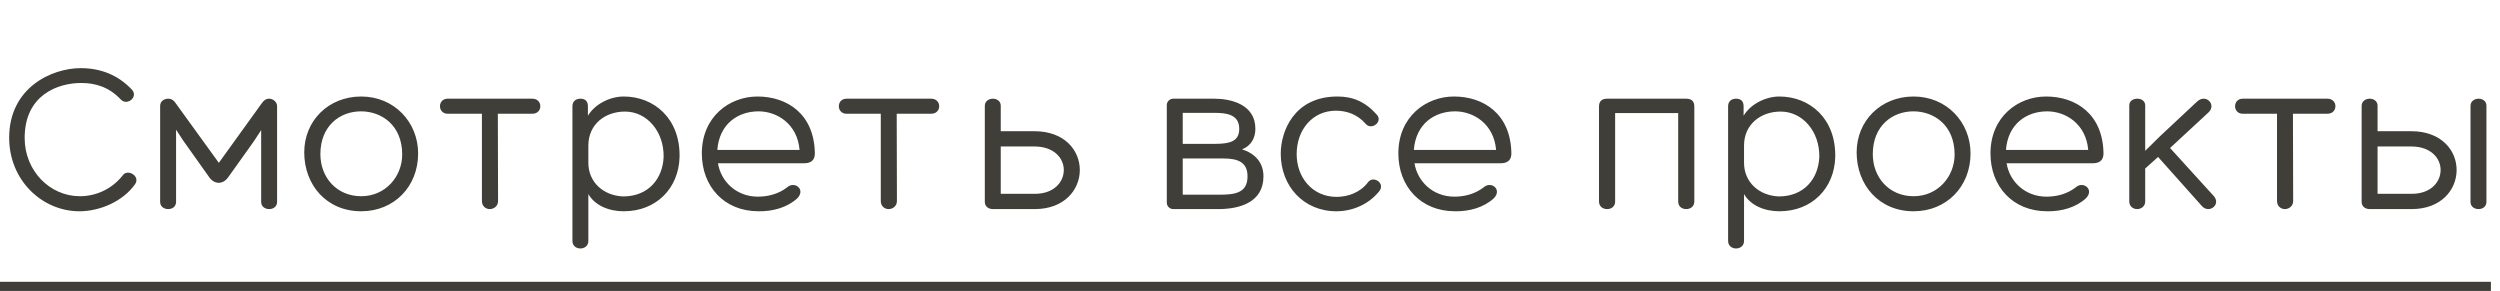 <?xml version="1.0" encoding="UTF-8"?> <svg xmlns="http://www.w3.org/2000/svg" width="275" height="32" viewBox="0 0 275 32" fill="none"> <path d="M8.88 7.496C11.064 7.496 12.984 8.24 14.52 9.872C15.24 10.688 13.968 11.672 13.296 10.952C12 9.584 10.536 9.128 8.928 9.128C6.36 9.128 2.712 10.448 2.712 15.176C2.712 18.8 5.496 21.584 8.784 21.584C10.632 21.584 12.36 20.744 13.488 19.304C14.016 18.512 15.48 19.376 14.856 20.264C13.536 22.136 11.016 23.24 8.736 23.24C4.656 23.24 1.008 19.856 1.008 15.152C1.008 9.656 5.664 7.496 8.88 7.496ZM30.48 11.648V22.208C30.48 22.736 30.048 23 29.616 23C29.16 23 28.728 22.736 28.728 22.208V14.312L27.912 15.56L25.104 19.496C24.528 20.312 23.592 20.312 23.016 19.496L20.136 15.44L19.368 14.264V22.208C19.368 22.736 18.936 23 18.504 23C18.048 23 17.616 22.736 17.616 22.208V11.648C17.616 11.12 18.072 10.856 18.504 10.856C18.912 10.856 19.152 11.096 19.296 11.312L24.072 17.912L28.776 11.384C28.992 11.072 29.232 10.856 29.616 10.856C30 10.856 30.456 11.168 30.48 11.648ZM39.73 23.24C35.914 23.24 33.466 20.336 33.466 16.76C33.466 13.28 36.13 10.616 39.73 10.616C43.378 10.616 45.994 13.448 45.994 16.88C45.994 20.528 43.354 23.24 39.73 23.24ZM39.706 12.248C37.402 12.248 35.242 13.832 35.242 16.952C35.242 19.52 37.042 21.584 39.73 21.584C42.418 21.584 44.242 19.4 44.242 17C44.242 13.76 41.962 12.248 39.706 12.248ZM58.555 10.856C59.731 10.856 59.731 12.512 58.555 12.512H54.763L54.787 22.112C54.787 22.712 54.283 23 53.875 23C53.467 23 53.011 22.712 53.011 22.112V12.512H49.243C48.115 12.512 48.115 10.856 49.243 10.856H58.555ZM74.751 17.288C74.655 20.696 72.207 23.24 68.607 23.24C66.999 23.24 65.439 22.616 64.719 21.344V26.504C64.719 27.608 62.967 27.608 62.967 26.504V11.696C62.967 11.168 63.303 10.856 63.855 10.856C64.407 10.856 64.671 11.168 64.671 11.696V12.728C65.487 11.384 67.167 10.616 68.607 10.616C71.943 10.616 74.847 13.04 74.751 17.288ZM68.751 12.272C66.567 12.272 64.719 13.664 64.719 16.016V17.912C64.719 20.024 66.351 21.512 68.535 21.608C71.343 21.608 72.903 19.64 72.999 17.264C73.047 14.48 71.175 12.272 68.751 12.272ZM89.634 16.856C89.634 17.384 89.442 17.96 88.458 17.96H78.978C79.29 19.928 80.97 21.632 83.37 21.632C84.474 21.632 85.626 21.344 86.562 20.624C87.402 19.856 88.65 20.84 87.714 21.8C86.61 22.832 85.002 23.264 83.442 23.24C79.65 23.24 77.202 20.504 77.202 16.88C77.202 12.824 80.25 10.616 83.322 10.616C86.562 10.616 89.562 12.512 89.634 16.856ZM78.906 16.496H87.954C87.714 13.616 85.458 12.248 83.442 12.248C81.186 12.248 79.122 13.616 78.906 16.496ZM102.43 10.856C103.606 10.856 103.606 12.512 102.43 12.512H98.638L98.662 22.112C98.662 22.712 98.158 23 97.75 23C97.342 23 96.886 22.712 96.886 22.112V12.512H93.118C91.99 12.512 91.99 10.856 93.118 10.856H102.43ZM113.778 14.432C120.498 14.432 120.378 23 113.826 23H109.218C108.762 23 108.33 22.736 108.33 22.208V11.648C108.33 11.12 108.786 10.856 109.218 10.856C109.65 10.856 110.082 11.12 110.082 11.624V14.432H113.778ZM113.85 21.32C118.026 21.32 118.146 16.112 113.778 16.112H110.082V21.32H113.85ZM138.98 19.4C138.98 22.232 136.412 23 134.012 23H129.044C128.684 23 128.348 22.688 128.348 22.304V11.552C128.348 11.168 128.684 10.856 129.044 10.856H133.58C135.356 10.856 138.092 11.456 138.092 14.168C138.092 15.152 137.636 16.04 136.628 16.424C138.02 16.88 138.98 17.84 138.98 19.4ZM130.1 12.416V15.824H133.628C135.284 15.824 136.316 15.56 136.316 14.168C136.316 12.512 134.756 12.416 133.58 12.416H130.1ZM130.1 21.416H134.012C135.692 21.416 137.228 21.32 137.228 19.4C137.228 17.888 136.244 17.432 134.588 17.432H130.1V21.416ZM150.217 13.616C149.329 12.584 148.129 12.176 146.953 12.176C144.385 12.176 142.633 14.264 142.633 16.952C142.633 19.52 144.361 21.656 147.025 21.656C148.273 21.656 149.641 21.176 150.481 20.048C151.057 19.256 152.473 20.168 151.681 21.08C150.529 22.496 148.753 23.24 147.001 23.24C143.377 23.24 140.881 20.456 140.881 16.904C140.881 14.48 142.321 10.616 147.121 10.616C148.825 10.616 150.193 11.192 151.465 12.632C152.137 13.4 150.865 14.384 150.217 13.616ZM166.251 16.856C166.251 17.384 166.059 17.96 165.075 17.96H155.595C155.907 19.928 157.587 21.632 159.987 21.632C161.091 21.632 162.243 21.344 163.179 20.624C164.019 19.856 165.267 20.84 164.331 21.8C163.227 22.832 161.619 23.264 160.059 23.24C156.267 23.24 153.819 20.504 153.819 16.88C153.819 12.824 156.867 10.616 159.939 10.616C163.179 10.616 166.179 12.512 166.251 16.856ZM155.523 16.496H164.571C164.331 13.616 162.075 12.248 160.059 12.248C157.803 12.248 155.739 13.616 155.523 16.496ZM185.465 10.856C186.113 10.856 186.377 11.168 186.377 11.744V22.16C186.377 22.736 185.921 23 185.489 23C185.033 23 184.601 22.736 184.601 22.16V12.44H177.665V22.16C177.665 22.736 177.233 23 176.777 23C176.345 23 175.889 22.736 175.889 22.16V11.744C175.889 11.168 176.153 10.856 176.801 10.856H185.465ZM201.876 17.288C201.78 20.696 199.332 23.24 195.732 23.24C194.124 23.24 192.564 22.616 191.844 21.344V26.504C191.844 27.608 190.092 27.608 190.092 26.504V11.696C190.092 11.168 190.428 10.856 190.98 10.856C191.532 10.856 191.796 11.168 191.796 11.696V12.728C192.612 11.384 194.292 10.616 195.732 10.616C199.068 10.616 201.972 13.04 201.876 17.288ZM195.876 12.272C193.692 12.272 191.844 13.664 191.844 16.016V17.912C191.844 20.024 193.476 21.512 195.66 21.608C198.468 21.608 200.028 19.64 200.124 17.264C200.172 14.48 198.3 12.272 195.876 12.272ZM210.495 23.24C206.679 23.24 204.231 20.336 204.231 16.76C204.231 13.28 206.895 10.616 210.495 10.616C214.143 10.616 216.759 13.448 216.759 16.88C216.759 20.528 214.119 23.24 210.495 23.24ZM210.471 12.248C208.167 12.248 206.007 13.832 206.007 16.952C206.007 19.52 207.807 21.584 210.495 21.584C213.183 21.584 215.007 19.4 215.007 17C215.007 13.76 212.727 12.248 210.471 12.248ZM231.384 16.856C231.384 17.384 231.192 17.96 230.208 17.96H220.728C221.04 19.928 222.72 21.632 225.12 21.632C226.224 21.632 227.376 21.344 228.312 20.624C229.152 19.856 230.4 20.84 229.464 21.8C228.36 22.832 226.752 23.264 225.192 23.24C221.4 23.24 218.952 20.504 218.952 16.88C218.952 12.824 222 10.616 225.072 10.616C228.312 10.616 231.312 12.512 231.384 16.856ZM220.656 16.496H229.704C229.464 13.616 227.208 12.248 225.192 12.248C222.936 12.248 220.872 13.616 220.656 16.496ZM241.684 11.168C241.924 10.952 242.164 10.856 242.404 10.856C243.1 10.856 243.628 11.72 242.932 12.368L238.708 16.28L243.532 21.584C244.108 22.28 243.556 23 242.908 23C242.644 23 242.38 22.88 242.164 22.616L237.388 17.264L235.972 18.536V22.16C235.972 22.712 235.516 23 235.084 23C234.652 23 234.22 22.712 234.22 22.16V11.6C234.22 11.096 234.652 10.856 235.108 10.856C235.54 10.856 235.972 11.096 235.972 11.6V16.592L237.628 14.96L241.684 11.168ZM256.016 10.856C257.192 10.856 257.192 12.512 256.016 12.512H252.224L252.248 22.112C252.248 22.712 251.743 23 251.336 23C250.928 23 250.472 22.712 250.472 22.112V12.512H246.704C245.576 12.512 245.576 10.856 246.704 10.856H256.016ZM265.228 14.432C271.948 14.432 271.828 23 265.276 23H260.668C260.212 23 259.78 22.736 259.78 22.208V11.648C259.78 11.12 260.236 10.856 260.668 10.856C261.1 10.856 261.532 11.12 261.532 11.624V14.432H265.228ZM271.756 11.648C271.756 11.12 272.212 10.856 272.644 10.856C273.076 10.856 273.508 11.12 273.508 11.624V22.208C273.508 22.736 273.076 23 272.644 23C272.188 23 271.756 22.736 271.756 22.208V11.648ZM265.3 21.32C269.476 21.32 269.596 16.112 265.228 16.112H261.532V21.32H265.3Z" fill="#403E38"></path> <line x1="4.37114e-08" y1="31.5" x2="274" y2="31.5" stroke="#403E38"></line> </svg> 